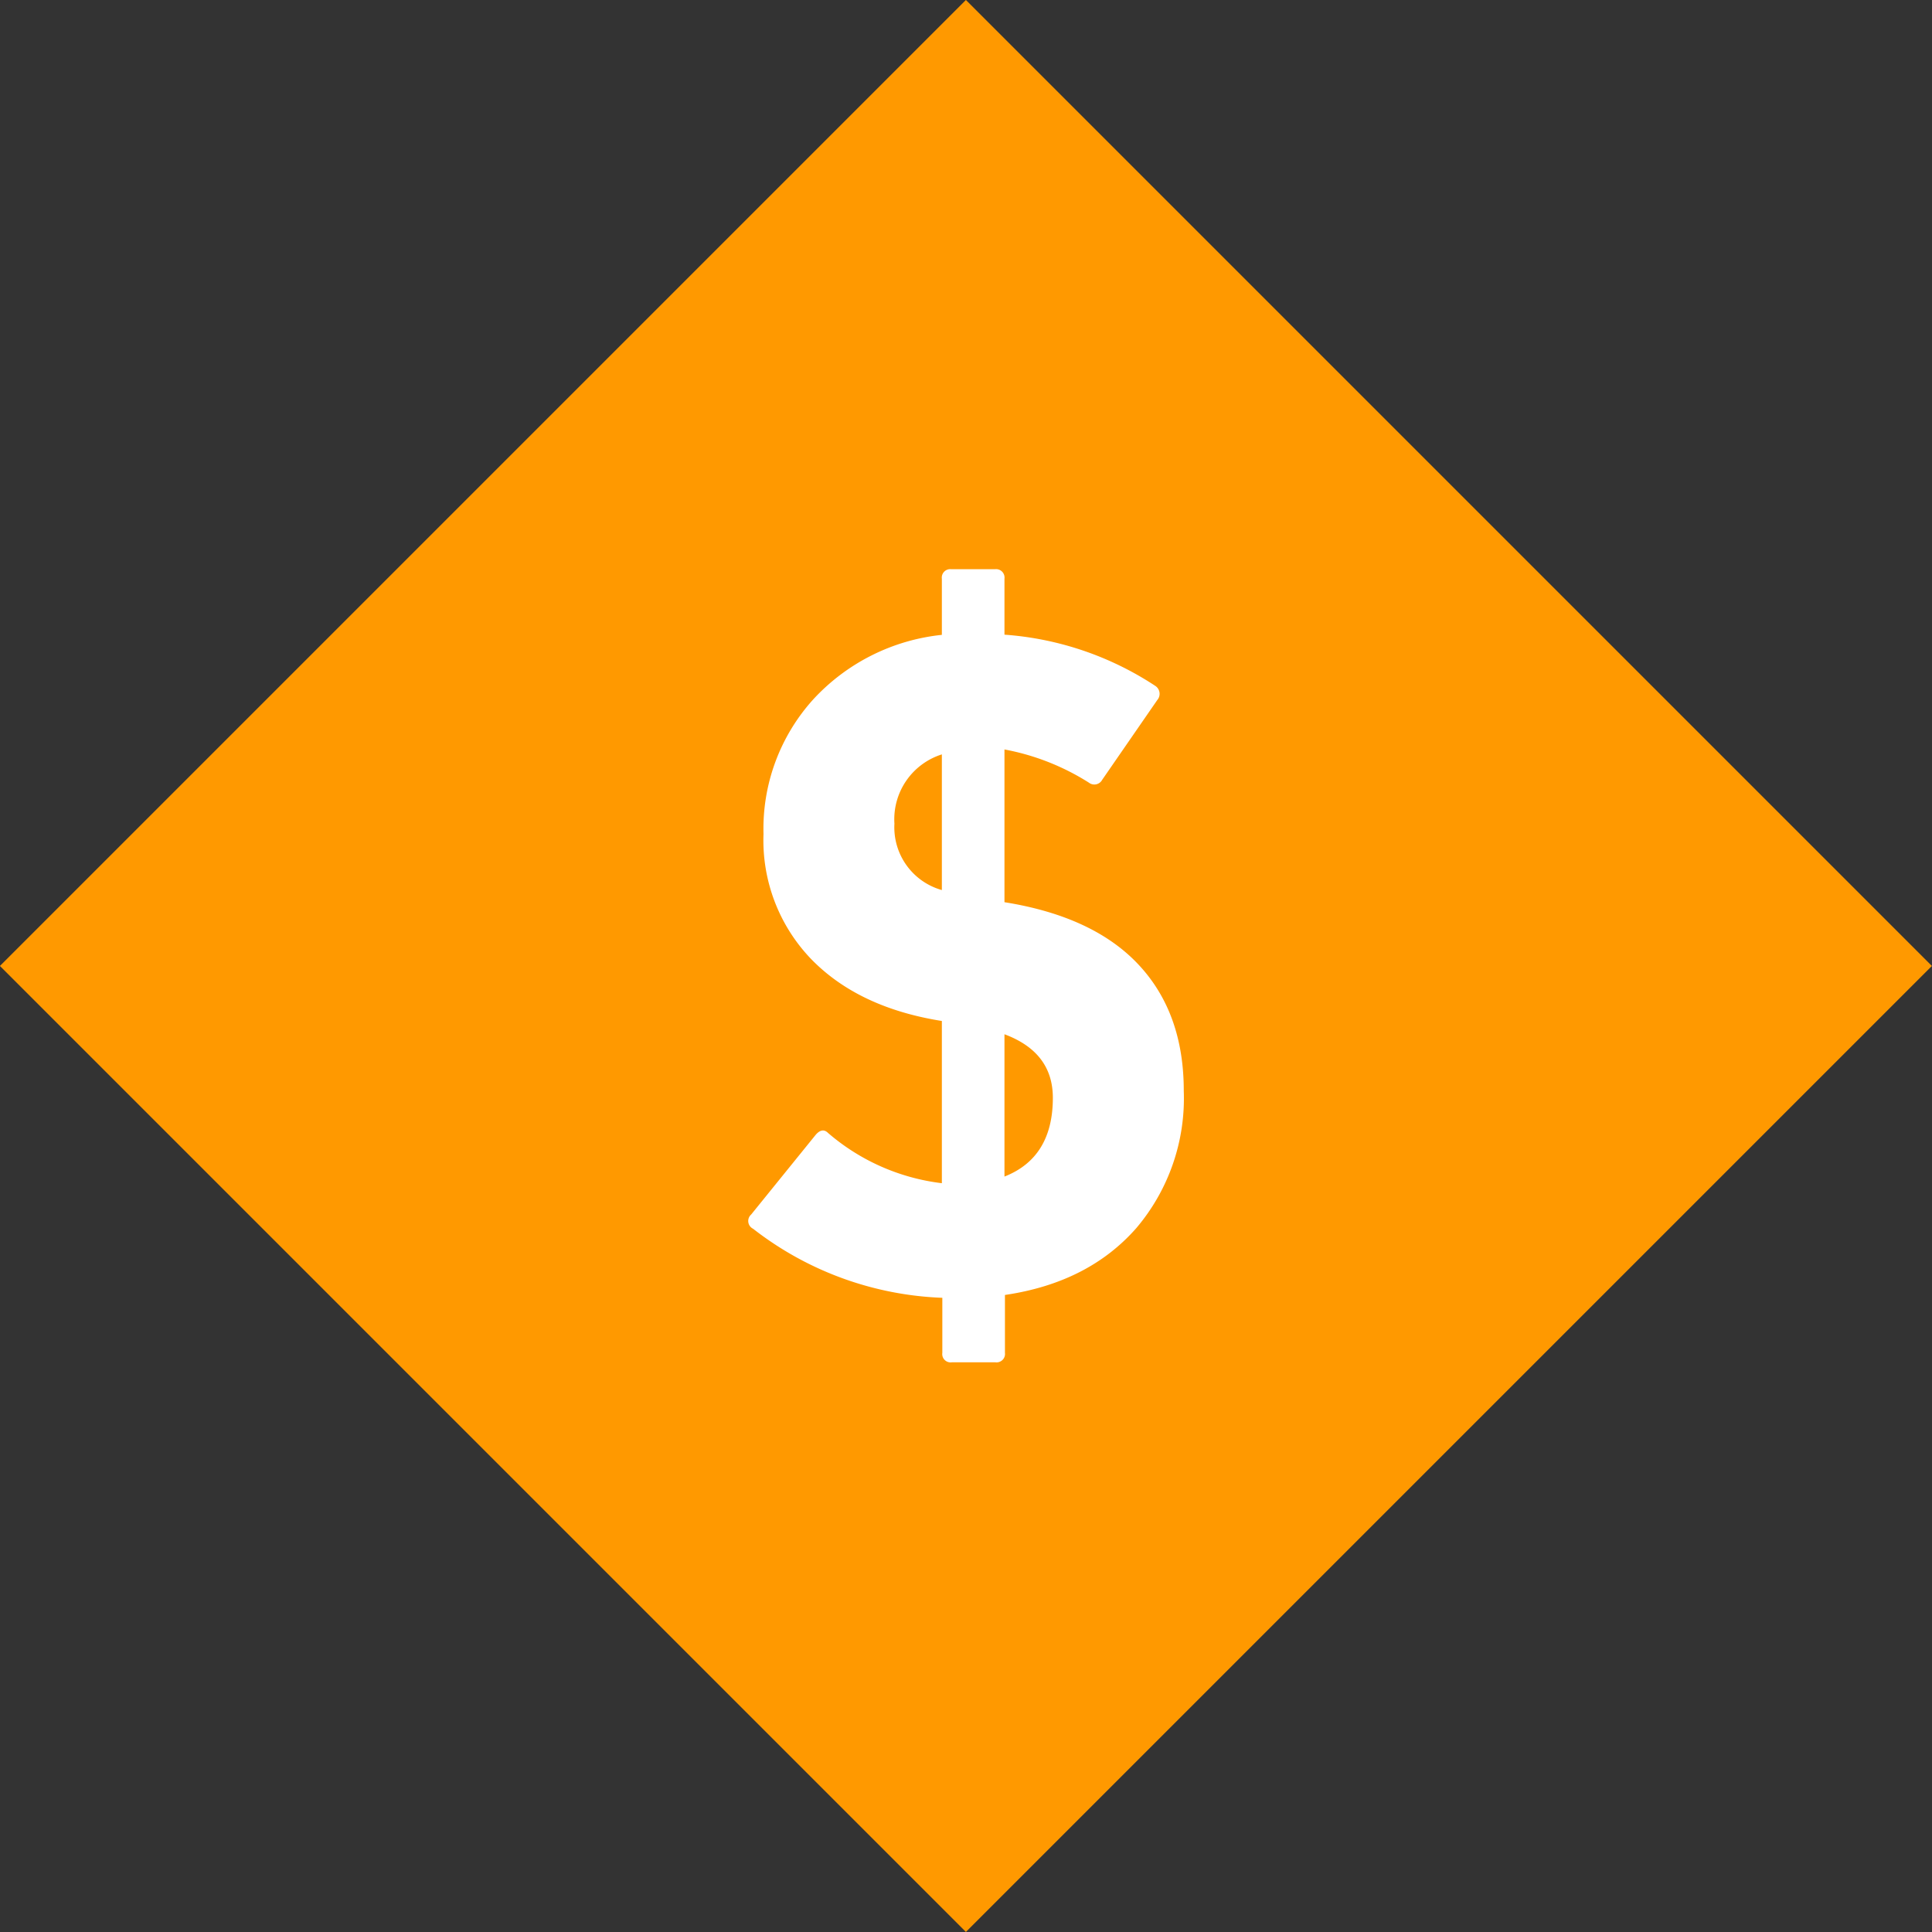 <svg xmlns="http://www.w3.org/2000/svg" viewBox="0 0 203.65 203.65"><rect x="0" y="0" width="203.65" height="203.65" fill="#333333" stroke="none"/><defs><style>.cls-1{fill:#f90;}.cls-2{fill:#fff;}</style></defs><g id="Layer_2" data-name="Layer 2"><g id="Layer_1-2" data-name="Layer 1"><rect class="cls-1" x="29.82" y="29.82" width="144" height="144" transform="translate(-42.18 101.82) rotate(-45)"/><path class="cls-2" d="M79.38,129.52a.91.91,0,0,1-.2-1.5l6.8-8.4c.46-.53.9-.6,1.3-.2a22.48,22.48,0,0,0,12,5.3v-17.1q-8.81-1.4-13.8-6.55a18.05,18.05,0,0,1-5-13.15,20.32,20.32,0,0,1,5.2-14.15,21.45,21.45,0,0,1,13.6-6.85V61a.89.89,0,0,1,1-1h4.6a.89.89,0,0,1,1,1v5.9a33.19,33.19,0,0,1,15.9,5.4,1,1,0,0,1,.2,1.5l-5.8,8.4a.94.94,0,0,1-1.4.3,25.21,25.21,0,0,0-8.9-3.5v16.1q9.39,1.5,14.15,6.6t4.75,13.3a21.13,21.13,0,0,1-5,14.45q-5.06,5.76-13.85,7.05v6.1a.89.89,0,0,1-1,1h-4.6a.88.88,0,0,1-1-1v-5.8A34.53,34.53,0,0,1,79.38,129.52Zm19.9-35.7V79.52a7.17,7.17,0,0,0-5,7.3A6.87,6.87,0,0,0,99.28,93.82Zm6.6,30.2q5.1-2,5.1-8.3,0-4.8-5.1-6.7Z"/></g></g></svg>